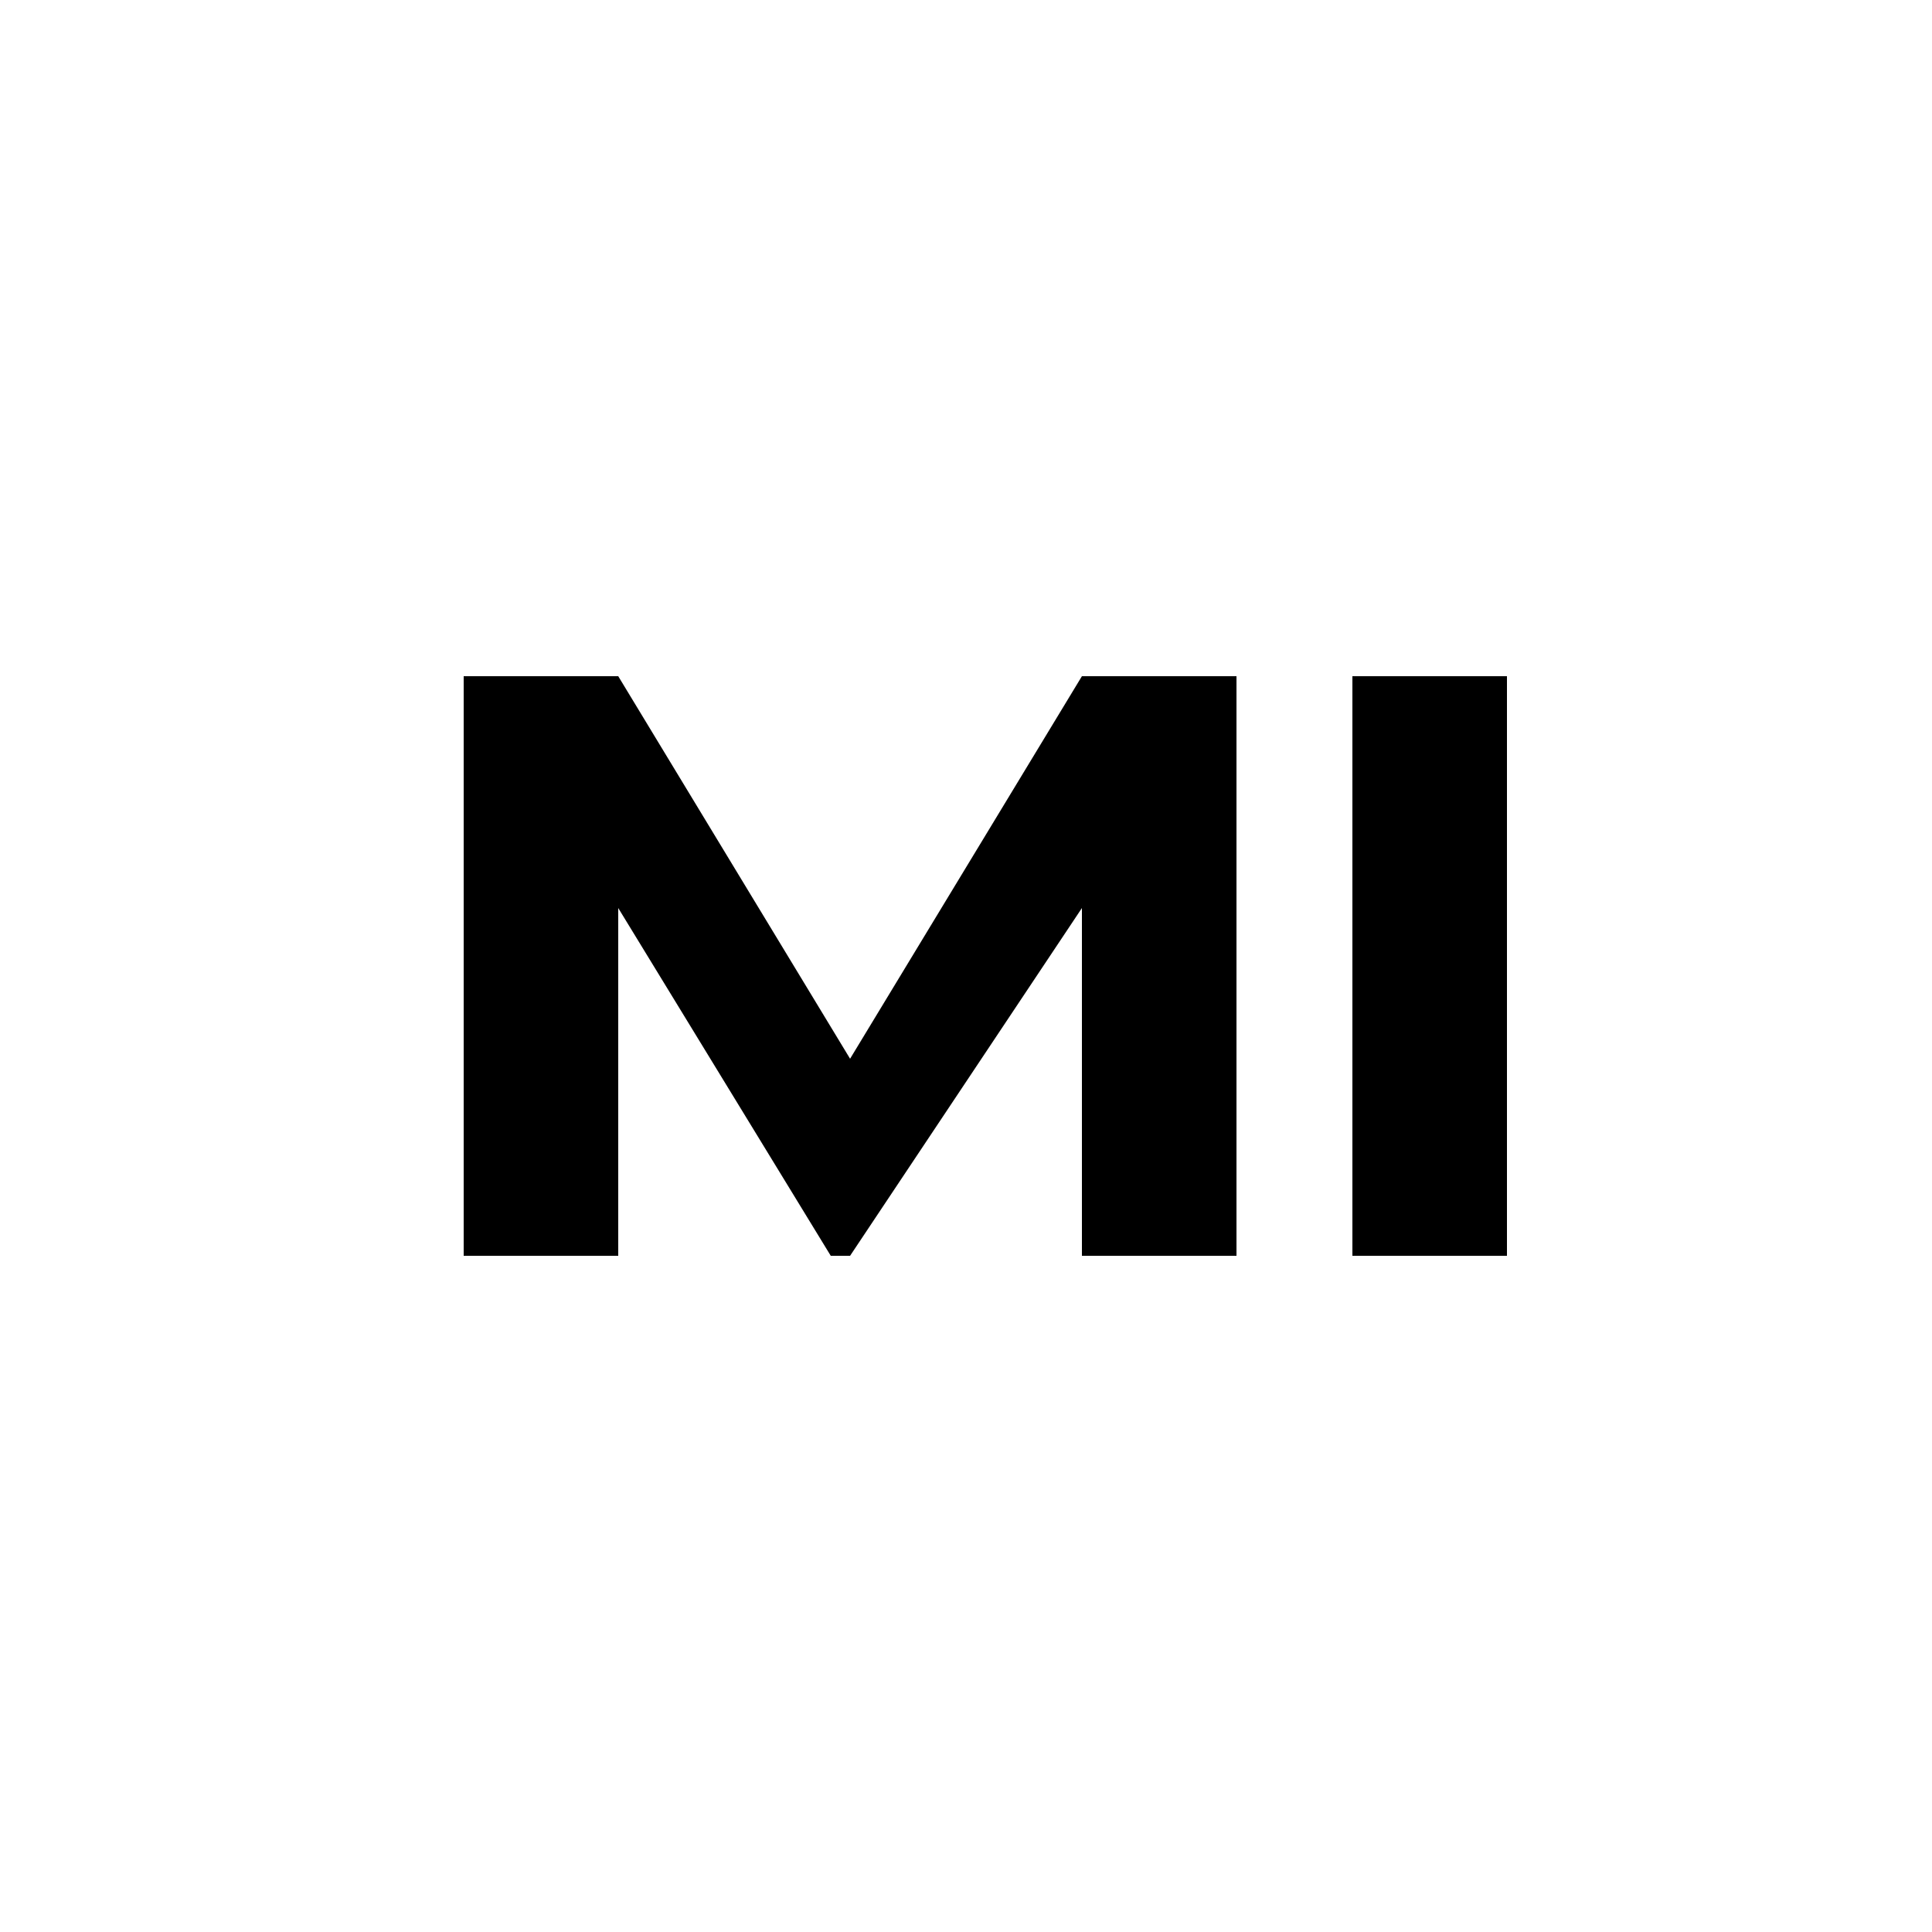 <svg width="100" height="100" viewBox="0 0 100 100" fill="none" xmlns="http://www.w3.org/2000/svg">
  <path d="M24 65V35H32L44 54.8L56 35H64V65H56V47L44 65H43L32 47V65H24Z" fill="#000000"/>
  <path d="M70 65V35H78V65H70Z" fill="#000000"/>
</svg> 